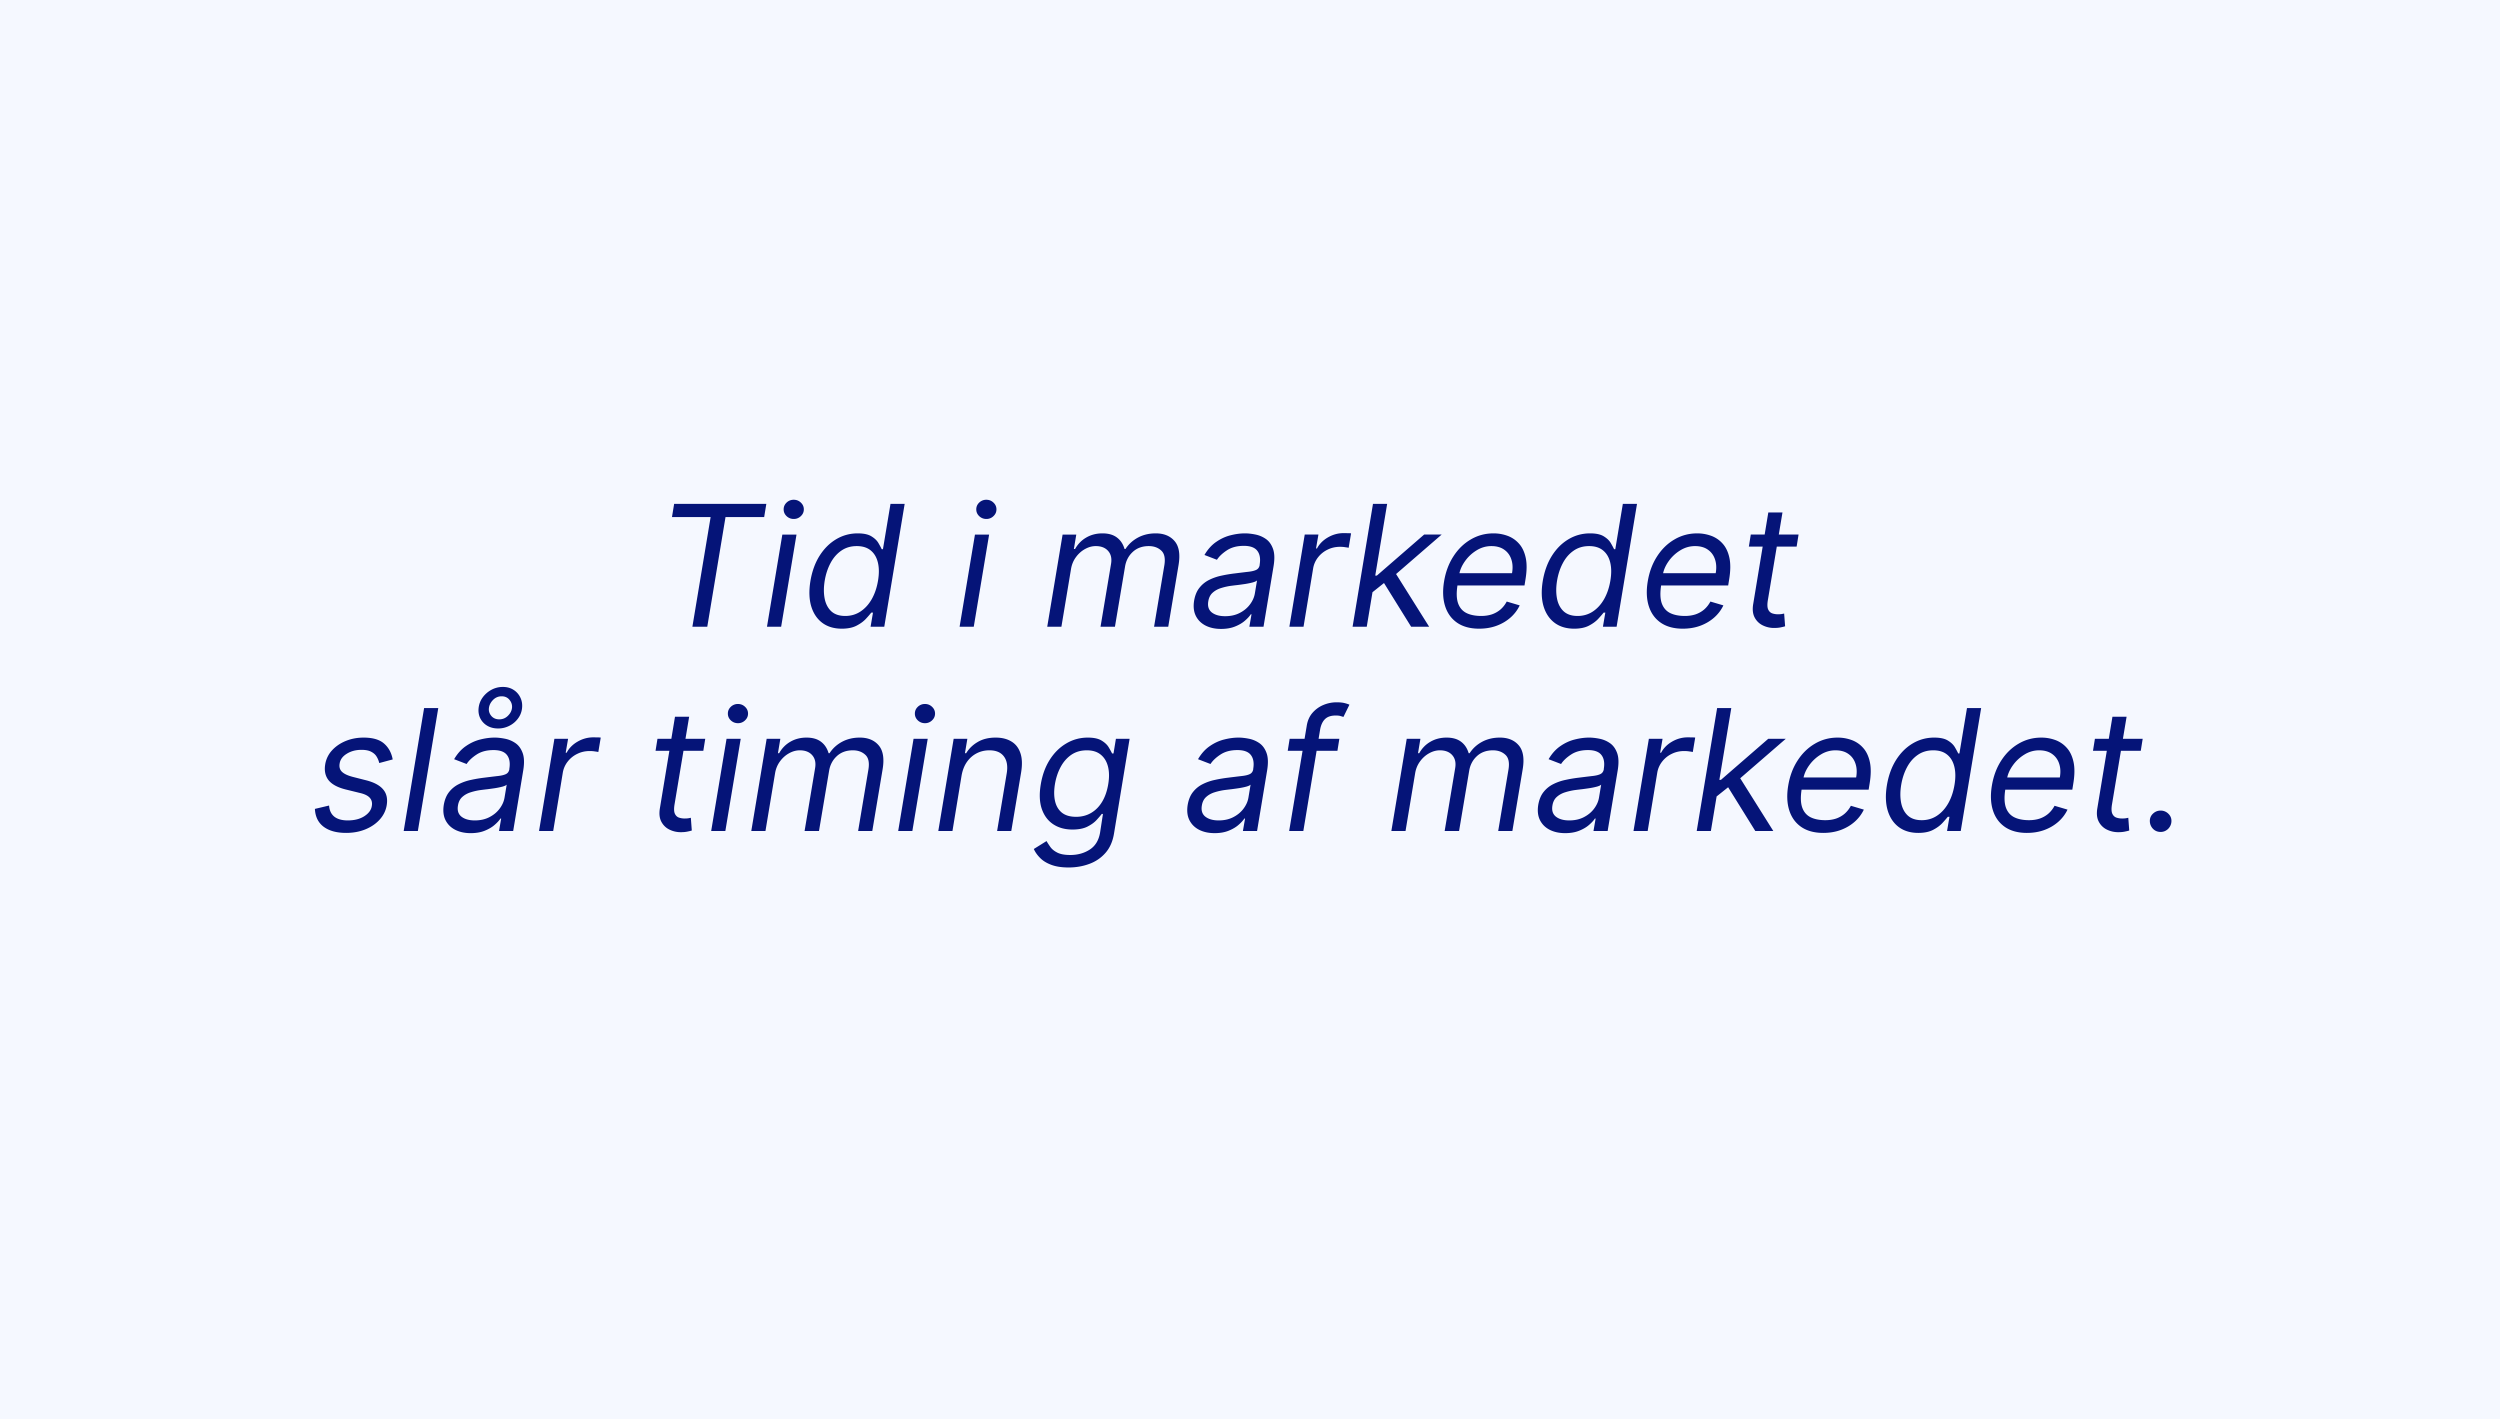 <svg xmlns="http://www.w3.org/2000/svg" width="710" height="403" fill="none"><path fill="#F5F8FF" d="M0 0h710v403H0z"/><path fill="#051478" d="m190.842 146.841.613-3.75h26.182l-.614 3.75h-10.977L200.864 178h-4.227l5.182-31.159zM217.82 178l4.364-26.182h4.023L221.843 178zm7.603-30.614a2.86 2.86 0 0 1-2.029-.801q-.835-.801-.835-1.926t.835-1.926a2.86 2.86 0 0 1 2.029-.801q1.176 0 2.011.801.852.801.852 1.926t-.852 1.926a2.8 2.8 0 0 1-2.011.801m13.64 31.159q-3.29 0-5.523-1.653-2.232-1.671-3.153-4.704-.903-3.052-.222-7.211.7-4.125 2.608-7.159 1.927-3.034 4.722-4.687t6.102-1.654q2.557 0 3.904.853 1.364.835 1.977 1.909.614 1.056.937 1.738h.341l2.148-12.886h4.023L251.131 178h-3.886l.682-4.023h-.477a31 31 0 0 1-1.569 1.807q-1.005 1.074-2.659 1.926-1.636.835-4.159.835m.989-3.613q2.42 0 4.329-1.262 1.927-1.278 3.205-3.528 1.278-2.267 1.773-5.233.494-2.932-.034-5.131-.53-2.216-2.029-3.443-1.5-1.244-3.971-1.244-2.54 0-4.415 1.312-1.875 1.296-3.051 3.529-1.176 2.215-1.637 4.977-.46 2.796-.017 5.08.444 2.267 1.875 3.613 1.449 1.33 3.972 1.33M272.523 178l4.364-26.182h4.023L276.546 178zm7.603-30.614a2.86 2.86 0 0 1-2.029-.801q-.835-.801-.835-1.926t.835-1.926a2.86 2.86 0 0 1 2.029-.801q1.176 0 2.011.801.852.801.852 1.926t-.852 1.926a2.8 2.8 0 0 1-2.011.801M297.414 178l4.364-26.182h3.886l-.682 4.091h.341q1.176-2.097 3.188-3.256 2.028-1.176 4.585-1.176t4.108 1.176q1.551 1.16 2.165 3.256h.272q1.33-2.046 3.546-3.239 2.232-1.193 5.045-1.193 3.478 0 5.353 2.199 1.892 2.199 1.125 6.801L331.778 178h-4.023l2.932-17.523q.46-2.915-.921-4.142-1.363-1.244-3.511-1.244-2.761 0-4.551 1.653t-2.199 4.211L316.641 178h-4.091l3-17.932q.358-2.25-.852-3.613-1.21-1.364-3.511-1.364-1.568 0-3.068.852-1.5.836-2.574 2.318-1.074 1.467-1.381 3.375L301.437 178zm49.355.614q-2.488 0-4.363-.938-1.875-.954-2.779-2.744-.903-1.807-.494-4.364.392-2.25 1.517-3.648a8 8 0 0 1 2.727-2.215 14.2 14.2 0 0 1 3.477-1.211 39 39 0 0 1 3.733-.63q2.42-.307 3.938-.478 1.517-.17 2.284-.562t.937-1.347v-.136q.41-2.507-.664-3.903-1.074-1.416-3.836-1.415-2.863 0-4.789 1.261-1.926 1.262-2.847 2.693l-3.545-1.363q1.397-2.387 3.341-3.716 1.943-1.347 4.073-1.875 2.131-.546 4.108-.546 1.262 0 2.847.307a7.85 7.85 0 0 1 2.966 1.21q1.398.92 2.096 2.779.717 1.857.205 4.977L358.837 178h-4.022l.613-3.545h-.204q-.546.852-1.671 1.823-1.107.972-2.812 1.654-1.687.681-3.972.682m1.159-3.614q2.386 0 4.176-.938 1.807-.936 2.898-2.42 1.108-1.483 1.381-3.119l.613-3.682q-.307.306-1.21.562-.903.239-2.045.427-1.125.17-2.199.306-1.057.12-1.705.205a17.3 17.3 0 0 0-3.051.665q-1.431.443-2.42 1.346-.972.887-1.21 2.421-.358 2.096 1.005 3.17 1.364 1.057 3.767 1.057m18.252 3 4.363-26.182h3.887l-.682 3.955h.273q1.022-1.944 3.119-3.154t4.449-1.21q.46 0 1.108.017.648 0 1.005.051l-.681 4.091a12 12 0 0 0-.921-.153 9 9 0 0 0-1.534-.12q-1.91 0-3.528.802a7.6 7.6 0 0 0-2.711 2.181 6.9 6.9 0 0 0-1.397 3.154L370.202 178zm23.271-9.545.75-4.978h.818l13.432-11.659h4.977l-14.25 12.341h-.341zM384.133 178l5.795-34.909h4.023L388.156 178zm16.636 0-8.045-12.955 3.272-2.795 9.887 15.75zm19.304.545q-3.767 0-6.221-1.67-2.455-1.687-3.427-4.705-.971-3.034-.306-7.056.664-4.023 2.642-7.091 1.977-3.085 4.926-4.807 2.949-1.739 6.477-1.739 2.045 0 3.938.682a8 8 0 0 1 3.272 2.216q1.382 1.517 1.926 4.023.546 2.505-.068 6.17l-.272 1.705h-20.182l.545-3.478h16.091q.392-2.215-.204-3.954-.58-1.739-2.029-2.744-1.432-1.006-3.631-1.006-2.267 0-4.227 1.227a11.1 11.1 0 0 0-3.273 3.068q-1.312 1.842-1.636 3.75l-.477 3q-.512 3.256.153 5.182.682 1.926 2.37 2.779 1.688.835 4.227.835 1.619 0 2.983-.443a7.5 7.5 0 0 0 2.437-1.364q1.074-.92 1.807-2.284l3.682 1.091a10.7 10.7 0 0 1-2.642 3.477q-1.687 1.483-3.955 2.318-2.25.819-4.926.818m26.975 0q-3.291 0-5.523-1.653-2.233-1.671-3.154-4.704-.903-3.052-.221-7.211.699-4.125 2.608-7.159 1.926-3.034 4.721-4.687t6.103-1.654q2.556 0 3.903.853 1.364.835 1.977 1.909.614 1.056.938 1.738h.341l2.147-12.886h4.023L459.116 178h-3.887l.682-4.023h-.477q-.563.717-1.568 1.807-1.006 1.074-2.659 1.926-1.637.835-4.159.835m.988-3.613q2.42 0 4.33-1.262 1.926-1.278 3.204-3.528 1.279-2.267 1.773-5.233.494-2.932-.034-5.131-.528-2.216-2.028-3.443-1.5-1.244-3.972-1.244-2.54 0-4.415 1.312-1.875 1.296-3.051 3.529-1.176 2.215-1.636 4.977-.46 2.796-.017 5.08.442 2.267 1.875 3.613 1.448 1.33 3.971 1.33m29.881 3.613q-3.766 0-6.222-1.67-2.454-1.687-3.426-4.705-.972-3.034-.307-7.056.666-4.023 2.642-7.091 1.978-3.085 4.927-4.807 2.948-1.739 6.477-1.739 2.045 0 3.937.682a8 8 0 0 1 3.273 2.216q1.38 1.517 1.926 4.023t-.068 6.17l-.273 1.705h-20.182l.546-3.478h16.091q.392-2.215-.205-3.954-.579-1.739-2.028-2.744-1.432-1.006-3.631-1.006-2.267 0-4.227 1.227a11.1 11.1 0 0 0-3.273 3.068q-1.312 1.842-1.636 3.75l-.477 3q-.512 3.256.153 5.182.681 1.926 2.369 2.779 1.687.835 4.228.835 1.618 0 2.982-.443a7.5 7.5 0 0 0 2.438-1.364q1.074-.92 1.807-2.284l3.682 1.091a10.7 10.7 0 0 1-2.642 3.477q-1.688 1.483-3.955 2.318-2.25.819-4.926.818m32.872-26.727-.545 3.409h-13.569l.546-3.409zm-8.591-6.273h4.023l-4.159 24.955q-.273 1.704.085 2.557.375.835 1.125 1.125a4.9 4.9 0 0 0 1.653.273 7 7 0 0 0 1.091-.069l.682-.136.273 3.614q-.46.153-1.244.306-.768.171-1.892.171a7.2 7.2 0 0 1-3.205-.733 5.1 5.1 0 0 1-2.301-2.233q-.801-1.5-.426-3.784zm-390.673 70.137-3.818 1.023a6 6 0 0 0-.716-1.773q-.495-.87-1.534-1.415-1.023-.562-2.796-.562-2.403 0-4.176 1.107-1.773 1.092-2.028 2.779-.256 1.483.681 2.369t3.137 1.449l3.75.955q3.375.868 4.807 2.608 1.449 1.721.988 4.483-.375 2.25-1.96 4.022t-4.057 2.796q-2.471 1.023-5.505 1.022-4.041 0-6.375-1.738-2.335-1.756-2.49-5.08l4.024-.954q.153 2.096 1.5 3.17Q96.32 233 98.775 233q2.812 0 4.687-1.193 1.876-1.21 2.131-2.898.255-1.38-.545-2.301-.784-.92-2.728-1.381l-4.159-1.022q-3.477-.87-4.875-2.66-1.38-1.79-.92-4.5a7.67 7.67 0 0 1 1.909-3.92q1.552-1.704 3.886-2.676 2.352-.972 5.114-.972 3.886 0 5.812 1.705 1.926 1.687 2.438 4.5m12.942-14.591L118.671 236h-4.023l5.796-34.909zm9.208 35.523q-2.488 0-4.363-.938-1.875-.954-2.779-2.744-.903-1.807-.494-4.364.392-2.25 1.517-3.648a8 8 0 0 1 2.727-2.215 14.2 14.2 0 0 1 3.478-1.211 39 39 0 0 1 3.733-.63q2.42-.307 3.937-.478t2.284-.562q.768-.392.938-1.347v-.136q.408-2.507-.665-3.903-1.074-1.416-3.835-1.415-2.864 0-4.79 1.261-1.926 1.262-2.847 2.693l-3.545-1.363q1.397-2.387 3.341-3.716 1.942-1.347 4.074-1.875 2.13-.546 4.108-.546 1.261 0 2.846.307a7.85 7.85 0 0 1 2.966 1.21q1.398.92 2.097 2.779.715 1.857.204 4.977L145.744 236h-4.023l.614-3.545h-.205q-.546.852-1.67 1.823-1.109.972-2.813 1.654-1.687.681-3.972.682m1.16-3.614q2.385 0 4.176-.938 1.806-.936 2.897-2.42 1.108-1.483 1.381-3.119l.614-3.682q-.307.306-1.211.562-.903.239-2.045.427-1.125.17-2.199.306-1.057.12-1.704.205a17.2 17.2 0 0 0-3.052.665q-1.431.443-2.42 1.346-.972.887-1.21 2.421-.358 2.096 1.005 3.17 1.364 1.057 3.768 1.057m6.613-26.114q-1.738 0-3.051-.767a5.1 5.1 0 0 1-1.977-2.079q-.665-1.312-.495-2.949a6.2 6.2 0 0 1 1.142-3 7.44 7.44 0 0 1 2.489-2.182 6.76 6.76 0 0 1 3.256-.818q1.739 0 3.017.818a5.16 5.16 0 0 1 1.943 2.182q.665 1.363.494 3a5.9 5.9 0 0 1-1.142 2.949 6.8 6.8 0 0 1-2.454 2.079 6.9 6.9 0 0 1-3.222.767m.341-2.591q1.432 0 2.438-.988 1.022-.989 1.176-2.216.153-1.278-.682-2.301-.819-1.04-2.25-1.04t-2.455 1.04q-1.005 1.023-1.159 2.301-.153 1.227.665 2.216.836.988 2.267.988M153.086 236l4.364-26.182h3.886l-.682 3.955h.273q1.023-1.944 3.119-3.154t4.449-1.21q.46 0 1.108.017.648 0 1.006.051l-.682 4.091a12 12 0 0 0-.921-.153 9 9 0 0 0-1.534-.12q-1.909 0-3.528.802a7.6 7.6 0 0 0-2.71 2.181 6.9 6.9 0 0 0-1.398 3.154L157.109 236zm47.203-26.182-.545 3.409h-13.569l.546-3.409zm-8.591-6.273h4.023l-4.159 24.955q-.273 1.704.085 2.557.375.835 1.125 1.125a4.9 4.9 0 0 0 1.653.273 7 7 0 0 0 1.091-.069l.682-.136.273 3.614q-.46.153-1.244.306-.768.171-1.892.171a7.2 7.2 0 0 1-3.205-.733 5.1 5.1 0 0 1-2.301-2.233q-.801-1.5-.426-3.784zM201.977 236l4.363-26.182h4.023L205.999 236zm7.602-30.614q-1.176 0-2.029-.801-.835-.801-.835-1.926t.835-1.926a2.86 2.86 0 0 1 2.029-.801q1.176 0 2.011.801.852.801.852 1.926t-.852 1.926a2.8 2.8 0 0 1-2.011.801M213.367 236l4.364-26.182h3.886l-.682 4.091h.341q1.176-2.097 3.188-3.256 2.028-1.176 4.585-1.176t4.108 1.176q1.551 1.16 2.165 3.256h.272q1.33-2.046 3.546-3.239 2.233-1.193 5.045-1.193 3.478 0 5.353 2.199 1.892 2.199 1.125 6.801L247.731 236h-4.023l2.932-17.523q.46-2.915-.921-4.142-1.363-1.244-3.511-1.244-2.762 0-4.551 1.653t-2.199 4.211L232.594 236h-4.09l3-17.932q.357-2.25-.853-3.613-1.21-1.365-3.511-1.364-1.569 0-3.068.852-1.5.836-2.574 2.318-1.074 1.467-1.381 3.375L217.39 236zm41.719 0 4.364-26.182h4.022L259.109 236zm7.602-30.614a2.86 2.86 0 0 1-2.028-.801q-.835-.801-.835-1.926t.835-1.926a2.86 2.86 0 0 1 2.028-.801q1.176 0 2.012.801.852.801.852 1.926t-.852 1.926a2.8 2.8 0 0 1-2.012.801m10.402 14.864L270.499 236h-4.022l4.363-26.182h3.887l-.682 4.091h.341q1.227-1.994 3.324-3.204 2.096-1.228 5.062-1.228 2.625 0 4.432 1.091 1.824 1.074 2.574 3.273.767 2.181.221 5.523L287.204 236h-4.023l2.727-16.364q.512-3.067-.801-4.806-1.295-1.74-4.108-1.739-1.943 0-3.596.835-1.636.835-2.779 2.438-1.125 1.602-1.534 3.886m30.397 26.114q-2.932 0-4.91-.75-1.977-.734-3.17-1.944-1.193-1.192-1.807-2.556l3.614-2.25q.41.715 1.057 1.636.647.938 1.96 1.619 1.33.699 3.733.699 3.153 0 5.523-1.534 2.368-1.534 2.931-4.807l.819-5.318h-.341q-.546.716-1.517 1.773-.972 1.04-2.608 1.858-1.637.801-4.194.801-3.187 0-5.454-1.5t-3.256-4.364q-.972-2.863-.29-6.954.666-4.023 2.557-7.006 1.91-3 4.705-4.636 2.795-1.654 6.102-1.654 2.557 0 3.921.853 1.38.835 2.011 1.909.63 1.056.954 1.738h.41l.681-4.159h3.887l-4.432 26.932q-.563 3.375-2.438 5.489-1.875 2.13-4.602 3.119-2.727 1.005-5.846 1.006m2.113-14.387q2.404 0 4.279-1.108 1.891-1.107 3.136-3.187 1.244-2.08 1.722-4.977.477-2.83-.069-4.995-.545-2.165-2.062-3.392-1.5-1.227-3.938-1.227-2.574 0-4.449 1.295-1.857 1.296-3.017 3.478-1.158 2.181-1.602 4.841-.443 2.727.034 4.823.477 2.08 1.943 3.273 1.483 1.176 4.023 1.176m39.341 4.637q-2.489 0-4.364-.938-1.875-.954-2.778-2.744-.903-1.807-.494-4.364.392-2.25 1.517-3.648a8 8 0 0 1 2.727-2.215 14.2 14.2 0 0 1 3.477-1.211 39 39 0 0 1 3.733-.63q2.42-.307 3.938-.478 1.516-.17 2.284-.562t.937-1.347v-.136q.409-2.507-.664-3.903-1.074-1.416-3.836-1.415-2.863 0-4.789 1.261-1.927 1.262-2.847 2.693l-3.545-1.363q1.397-2.387 3.34-3.716 1.944-1.347 4.074-1.875 2.131-.546 4.108-.546 1.262 0 2.847.307a7.85 7.85 0 0 1 2.966 1.21q1.398.92 2.096 2.779.717 1.857.205 4.977L357.009 236h-4.022l.613-3.545h-.204q-.546.852-1.671 1.823-1.107.972-2.812 1.654-1.687.681-3.972.682M346.1 233q2.386 0 4.176-.938 1.807-.936 2.898-2.42 1.108-1.483 1.381-3.119l.613-3.682q-.307.306-1.21.562-.903.239-2.045.427-1.125.17-2.199.306-1.057.12-1.705.205a17.3 17.3 0 0 0-3.051.665q-1.431.443-2.42 1.346-.971.887-1.211 2.421-.357 2.096 1.006 3.17Q343.697 233 346.1 233m34.274-23.182-.545 3.409h-14.114l.546-3.409zM366.124 236l4.978-29.795q.34-2.25 1.636-3.75 1.313-1.5 3.119-2.25a9.7 9.7 0 0 1 3.699-.75q1.484 0 2.369.238.904.239 1.313.443l-1.705 3.478a26 26 0 0 0-.818-.256q-.494-.153-1.363-.153-1.995 0-3.035 1.005-1.04 1.006-1.397 2.949L370.147 236zm29.024 0 4.364-26.182h3.886l-.681 4.091h.341q1.176-2.097 3.187-3.256 2.029-1.176 4.585-1.176t4.108 1.176q1.551 1.16 2.165 3.256h.273q1.33-2.046 3.545-3.239 2.233-1.193 5.046-1.193 3.477 0 5.352 2.199 1.892 2.199 1.125 6.801L429.512 236h-4.023l2.932-17.523q.46-2.915-.92-4.142-1.364-1.244-3.512-1.244-2.762 0-4.551 1.653t-2.199 4.211L414.376 236h-4.091l3-17.932q.357-2.25-.852-3.613-1.21-1.365-3.512-1.364-1.568 0-3.068.852-1.5.836-2.574 2.318-1.074 1.467-1.381 3.375L399.171 236zm49.356.614q-2.49 0-4.364-.938-1.875-.954-2.778-2.744-.904-1.807-.495-4.364.393-2.25 1.517-3.648a8 8 0 0 1 2.728-2.215 14.1 14.1 0 0 1 3.477-1.211 39 39 0 0 1 3.733-.63q2.42-.307 3.937-.478 1.518-.17 2.284-.562.768-.392.938-1.347v-.136q.41-2.507-.665-3.903-1.074-1.416-3.835-1.415-2.864 0-4.79 1.261-1.926 1.262-2.847 2.693l-3.545-1.363q1.398-2.387 3.341-3.716 1.942-1.347 4.074-1.875 2.13-.546 4.108-.546 1.262 0 2.846.307a7.85 7.85 0 0 1 2.966 1.21q1.398.92 2.097 2.779.715 1.857.204 4.977L456.572 236h-4.023l.614-3.545h-.205q-.546.852-1.67 1.823-1.108.972-2.813 1.654-1.688.681-3.971.682m1.159-3.614q2.387 0 4.176-.938 1.806-.936 2.898-2.42 1.107-1.483 1.38-3.119l.614-3.682q-.307.306-1.21.562a22 22 0 0 1-2.046.427q-1.125.17-2.199.306-1.056.12-1.704.205a17.3 17.3 0 0 0-3.051.665q-1.432.443-2.421 1.346-.972.887-1.21 2.421-.358 2.096 1.006 3.17 1.363 1.057 3.767 1.057m18.251 3 4.364-26.182h3.886l-.682 3.955h.273q1.023-1.944 3.119-3.154t4.449-1.21q.46 0 1.108.017.648 0 1.006.051l-.682 4.091a12 12 0 0 0-.92-.153 9.3 9.3 0 0 0-1.535-.12q-1.908 0-3.528.802a7.6 7.6 0 0 0-2.71 2.181 6.9 6.9 0 0 0-1.398 3.154L467.937 236zm23.271-9.545.75-4.978h.819l13.431-11.659h4.978l-14.25 12.341h-.341zM481.867 236l5.796-34.909h4.022L485.89 236zm16.637 0-8.046-12.955 3.273-2.795 9.886 15.75zm19.304.545q-3.768 0-6.222-1.67-2.454-1.687-3.426-4.705-.972-3.034-.307-7.056t2.642-7.091q1.977-3.085 4.926-4.807 2.949-1.739 6.477-1.739 2.046 0 3.938.682a8 8 0 0 1 3.273 2.216q1.38 1.517 1.926 4.023.545 2.505-.068 6.17l-.273 1.705h-20.182l.546-3.478h16.09q.393-2.215-.204-3.954-.58-1.739-2.029-2.744-1.431-1.006-3.63-1.006a7.8 7.8 0 0 0-4.227 1.227 11.1 11.1 0 0 0-3.273 3.068q-1.313 1.842-1.637 3.75l-.477 3q-.512 3.256.154 5.182.681 1.926 2.369 2.779 1.688.835 4.227.835 1.62 0 2.983-.443a7.5 7.5 0 0 0 2.438-1.364q1.074-.92 1.806-2.284l3.682 1.091a10.7 10.7 0 0 1-2.642 3.477q-1.687 1.483-3.954 2.318-2.25.819-4.926.818m26.974 0q-3.29 0-5.523-1.653-2.233-1.671-3.153-4.704-.903-3.052-.222-7.211.699-4.125 2.608-7.159 1.926-3.034 4.722-4.687 2.795-1.654 6.102-1.654 2.557 0 3.903.853 1.365.835 1.978 1.909.613 1.056.937 1.738h.341l2.148-12.886h4.023L556.85 236h-3.886l.682-4.023h-.478q-.562.717-1.568 1.807-1.006 1.074-2.659 1.926-1.636.835-4.159.835m.989-3.613q2.42 0 4.329-1.262 1.926-1.278 3.205-3.528 1.278-2.267 1.772-5.233.495-2.931-.034-5.131-.528-2.216-2.028-3.443-1.5-1.244-3.972-1.244-2.54 0-4.414 1.312-1.875 1.296-3.052 3.529-1.176 2.215-1.636 4.977-.46 2.796-.017 5.08.442 2.267 1.875 3.613 1.449 1.33 3.972 1.33m29.88 3.613q-3.767 0-6.221-1.67-2.455-1.687-3.426-4.705-.972-3.034-.307-7.056t2.642-7.091q1.977-3.085 4.926-4.807 2.949-1.739 6.477-1.739 2.046 0 3.938.682a8 8 0 0 1 3.272 2.216q1.381 1.517 1.927 4.023.545 2.505-.069 6.17l-.272 1.705h-20.182l.545-3.478h16.091q.392-2.215-.204-3.954-.58-1.739-2.029-2.744-1.432-1.006-3.63-1.006a7.82 7.82 0 0 0-4.228 1.227 11.1 11.1 0 0 0-3.272 3.068q-1.313 1.842-1.637 3.75l-.477 3q-.511 3.256.153 5.182.683 1.926 2.37 2.779 1.688.835 4.227.835 1.619 0 2.983-.443a7.5 7.5 0 0 0 2.437-1.364 7.9 7.9 0 0 0 1.807-2.284l3.682 1.091a10.7 10.7 0 0 1-2.642 3.477q-1.687 1.483-3.955 2.318-2.25.819-4.926.818m32.872-26.727-.545 3.409H594.41l.545-3.409zm-8.59-6.273h4.022l-4.159 24.955q-.273 1.704.085 2.557.375.835 1.125 1.125a4.9 4.9 0 0 0 1.654.273 7 7 0 0 0 1.091-.069l.682-.136.272 3.614q-.46.153-1.244.306-.767.171-1.892.171a7.2 7.2 0 0 1-3.205-.733 5.1 5.1 0 0 1-2.301-2.233q-.801-1.5-.426-3.784zm13.687 32.728q-1.295 0-2.165-.887-.868-.903-.903-2.181-.017-1.28.903-2.131a3.05 3.05 0 0 1 2.165-.869 3.04 3.04 0 0 1 2.182.886q.92.886.886 2.114a3.04 3.04 0 0 1-.443 1.551 3.05 3.05 0 0 1-1.108 1.108q-.681.408-1.517.409"/></svg>